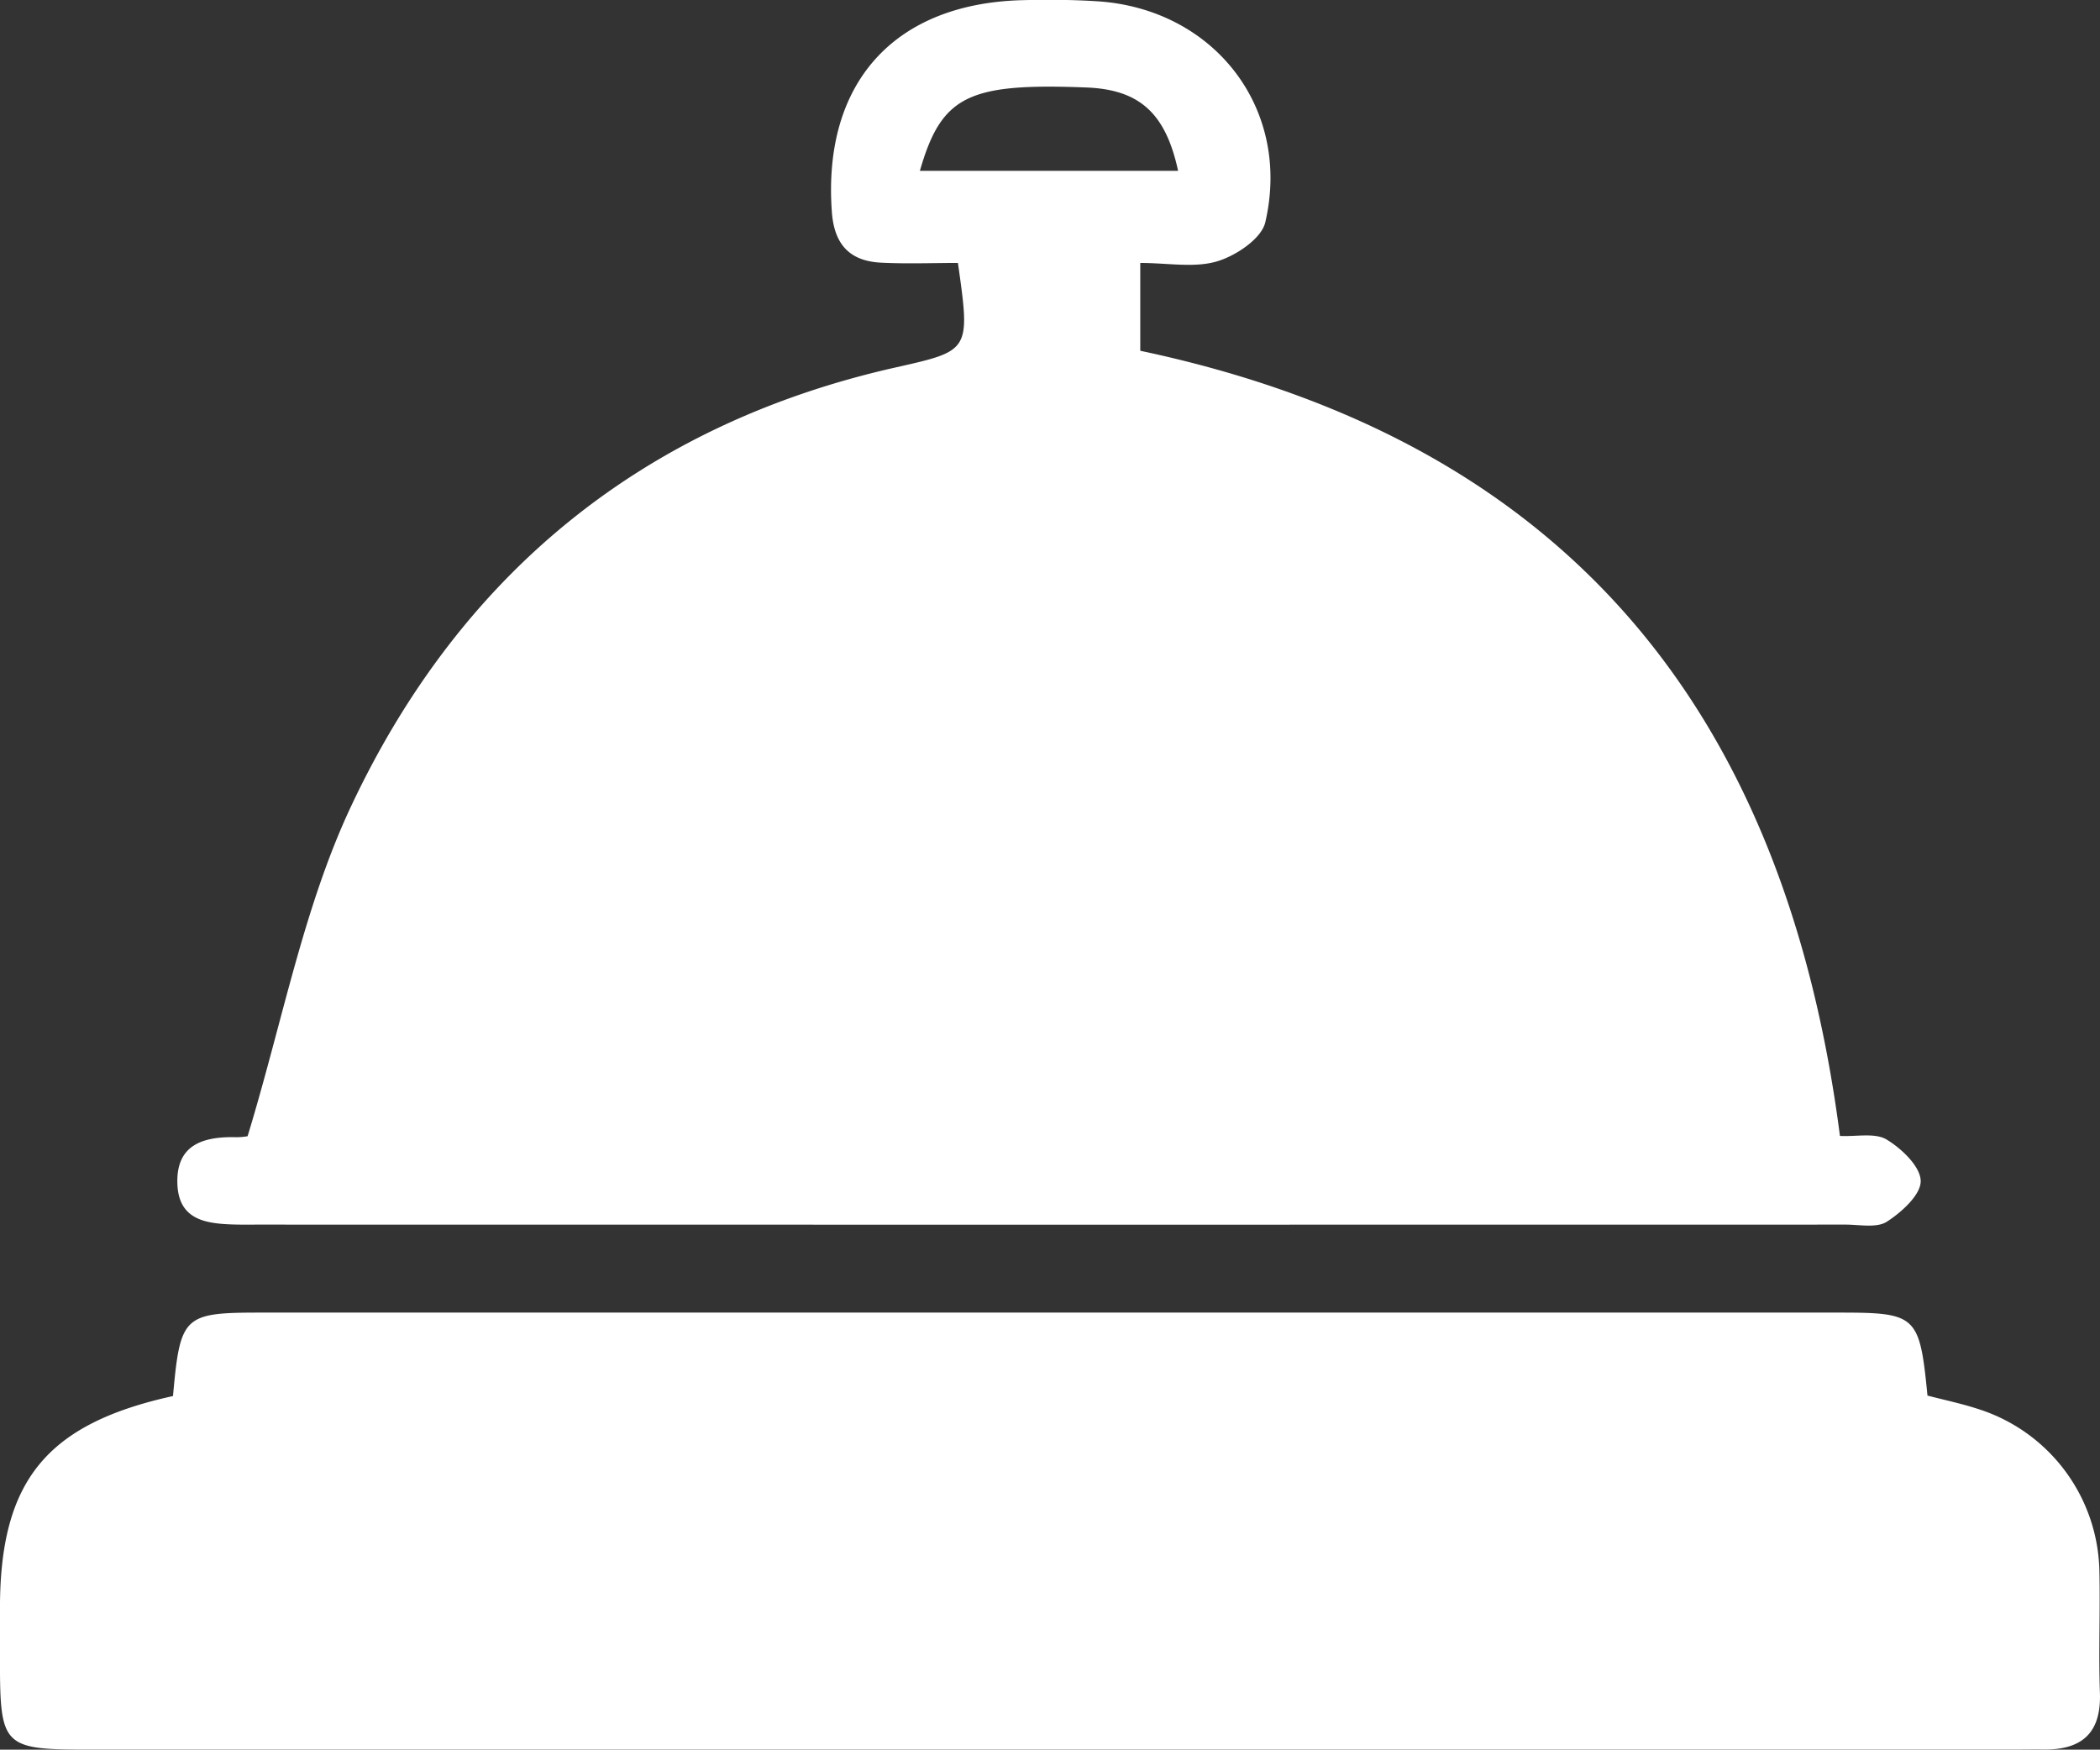 <svg xmlns="http://www.w3.org/2000/svg" width="138.732" height="115.57" viewBox="0 0 138.732 115.57"><rect x="0" y="0" width="138.732" height="115.57" fill="#333333" stroke="none"/><g id="anfragen" transform="translate(322.002 -527.675)"><path id="Pfad_44" data-name="Pfad 44" d="M-193.246,602.706c1.1.056,2.318-.224,3.086.24.994.6,2.232,1.782,2.249,2.733.015.91-1.258,2.063-2.234,2.691-.673.433-1.8.192-2.73.193q-52.459.009-104.919,0c-.515,0-1.032.008-1.547-.007-1.855-.055-3.662-.295-3.739-2.7-.08-2.493,1.585-3.082,3.691-3.071a4.247,4.247,0,0,0,.948-.06c2.309-7.571,3.686-15.085,6.826-21.772,7.185-15.3,19.223-25.226,35.95-29,4.966-1.12,4.979-1.065,4.151-6.91-1.638,0-3.354.068-5.062-.017-2.051-.1-3.1-1.162-3.265-3.324-.63-8.5,4.068-13.8,12.592-14.016,1.648-.042,3.3-.032,4.948.074,7.72.5,12.841,7.092,11.091,14.6-.252,1.081-1.941,2.209-3.185,2.578-1.5.446-3.237.106-5.074.106v5.8C-211.266,556.809-196.866,574.723-193.246,602.706Zm-60.782-63.748h17.058c-.827-3.836-2.572-5.37-6.07-5.505C-250.833,533.152-252.595,533.986-254.028,538.958Z" transform="translate(-7.204)" fill="#fff" fill-rule="evenodd"/><path id="Pfad_45" data-name="Pfad 45" d="M-310.573,673.2c.477-5.307.686-5.511,5.772-5.512q52.162-.005,104.325,0c5.1,0,5.289.189,5.809,5.481,1.089.286,2.271.53,3.41.907a11.47,11.47,0,0,1,7.947,10.68c.059,2.682-.059,5.368.035,8.048s-1.213,3.772-3.739,3.746c-.722-.008-1.445.005-2.167.005q-63.462,0-126.923,0c-5.719,0-5.9-.185-5.9-5.939q0-1.7,0-3.405C-322,678.812-318.956,675.043-310.573,673.2Z" transform="translate(0 -53.313)" fill="#fff" fill-rule="evenodd"/></g></svg>
